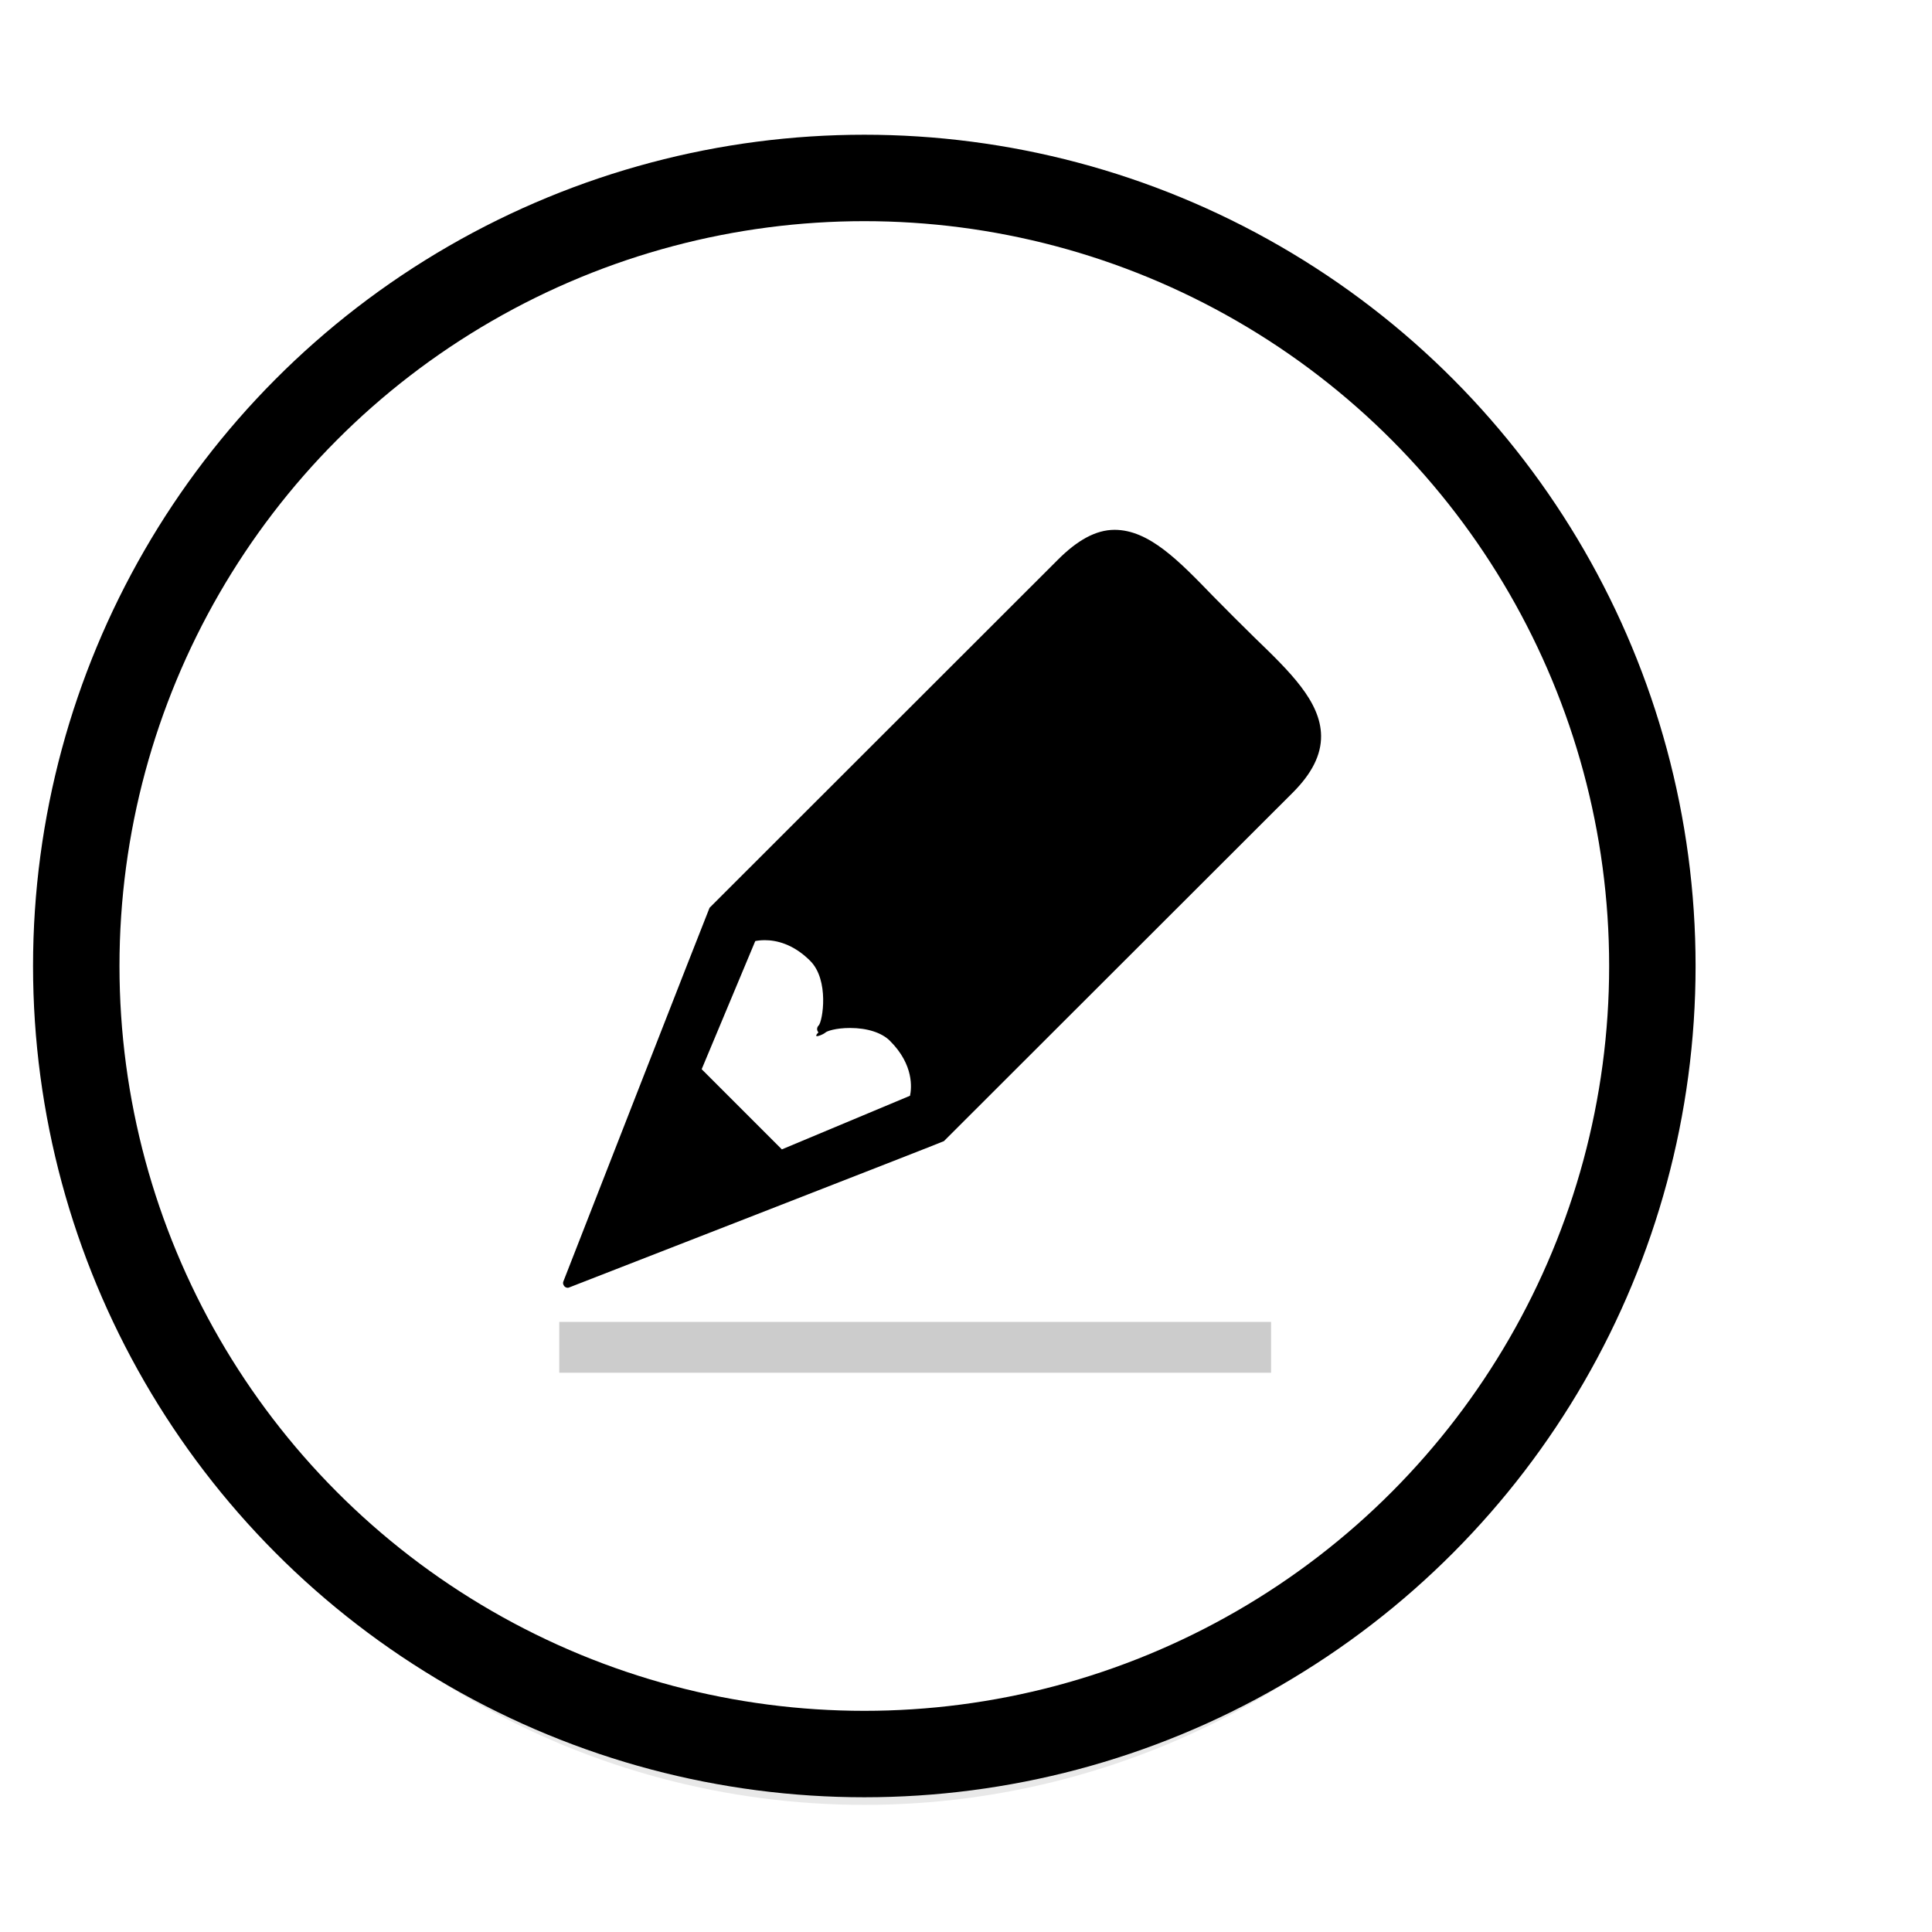<?xml version="1.0" encoding="utf-8"?>
<!DOCTYPE svg PUBLIC "-//W3C//DTD SVG 1.1//EN" "http://www.w3.org/Graphics/SVG/1.1/DTD/svg11.dtd">
<svg xmlns="http://www.w3.org/2000/svg" xmlns:xlink="http://www.w3.org/1999/xlink" version="1.1" width="38px" height="38px" viewBox="0 0 38 38">
	<defs>
		<filter id="f1" >
			<feGaussianBlur in="SourceGraphic" stdDeviation="1"/>
		</filter>
	</defs>

	<circle cx="17" cy="20" fill="#000000" opacity="0.3" r="15.5" filter="url(#f1)"/>
	<circle cx="17" cy="19" stroke="#000000" stroke-width="1.7" fill="#FFFFFF" r="15.5"/>

	<rect x="11" y="26" fill="#CCCCCC" width="14" height="1"/>

	<path transform="translate(-1,0)" d="M17.098,20.305c-0.142,0.146,0.101,0.04,0.137,0.004c0.027-0.028,0.204-0.09,0.484-0.09c0.338,0,0.626,0.092,0.787,0.255
		c0.473,0.472,0.424,0.932,0.393,1.078l-2.521,1.055l-1.577-1.577l1.054-2.52c0.039-0.009,0.105-0.018,0.188-0.018
		c0.219,0,0.555,0.069,0.893,0.407c0.378,0.378,0.246,1.188,0.166,1.271C17.062,20.207,17.062,20.269,17.098,20.305z
		 M26.984,14.472c-0.008-0.674-0.61-1.257-1.31-1.933c-0.134-0.129-0.679-0.673-0.809-0.808c-0.679-0.702-1.266-1.31-1.943-1.31
		c-0.37,0-0.734,0.207-1.114,0.587l-6.852,6.847c-0.012,0.016-2.877,7.354-2.877,7.354c-0.012,0.032,0,0.063,0.022,0.091
		c0.021,0.021,0.044,0.029,0.067,0.029c0.01,0,0.018-0.003,0.028-0.007c0,0,7.357-2.864,7.369-2.877l6.854-6.847
		C26.803,15.216,26.988,14.848,26.984,14.472z"/>
</svg>

